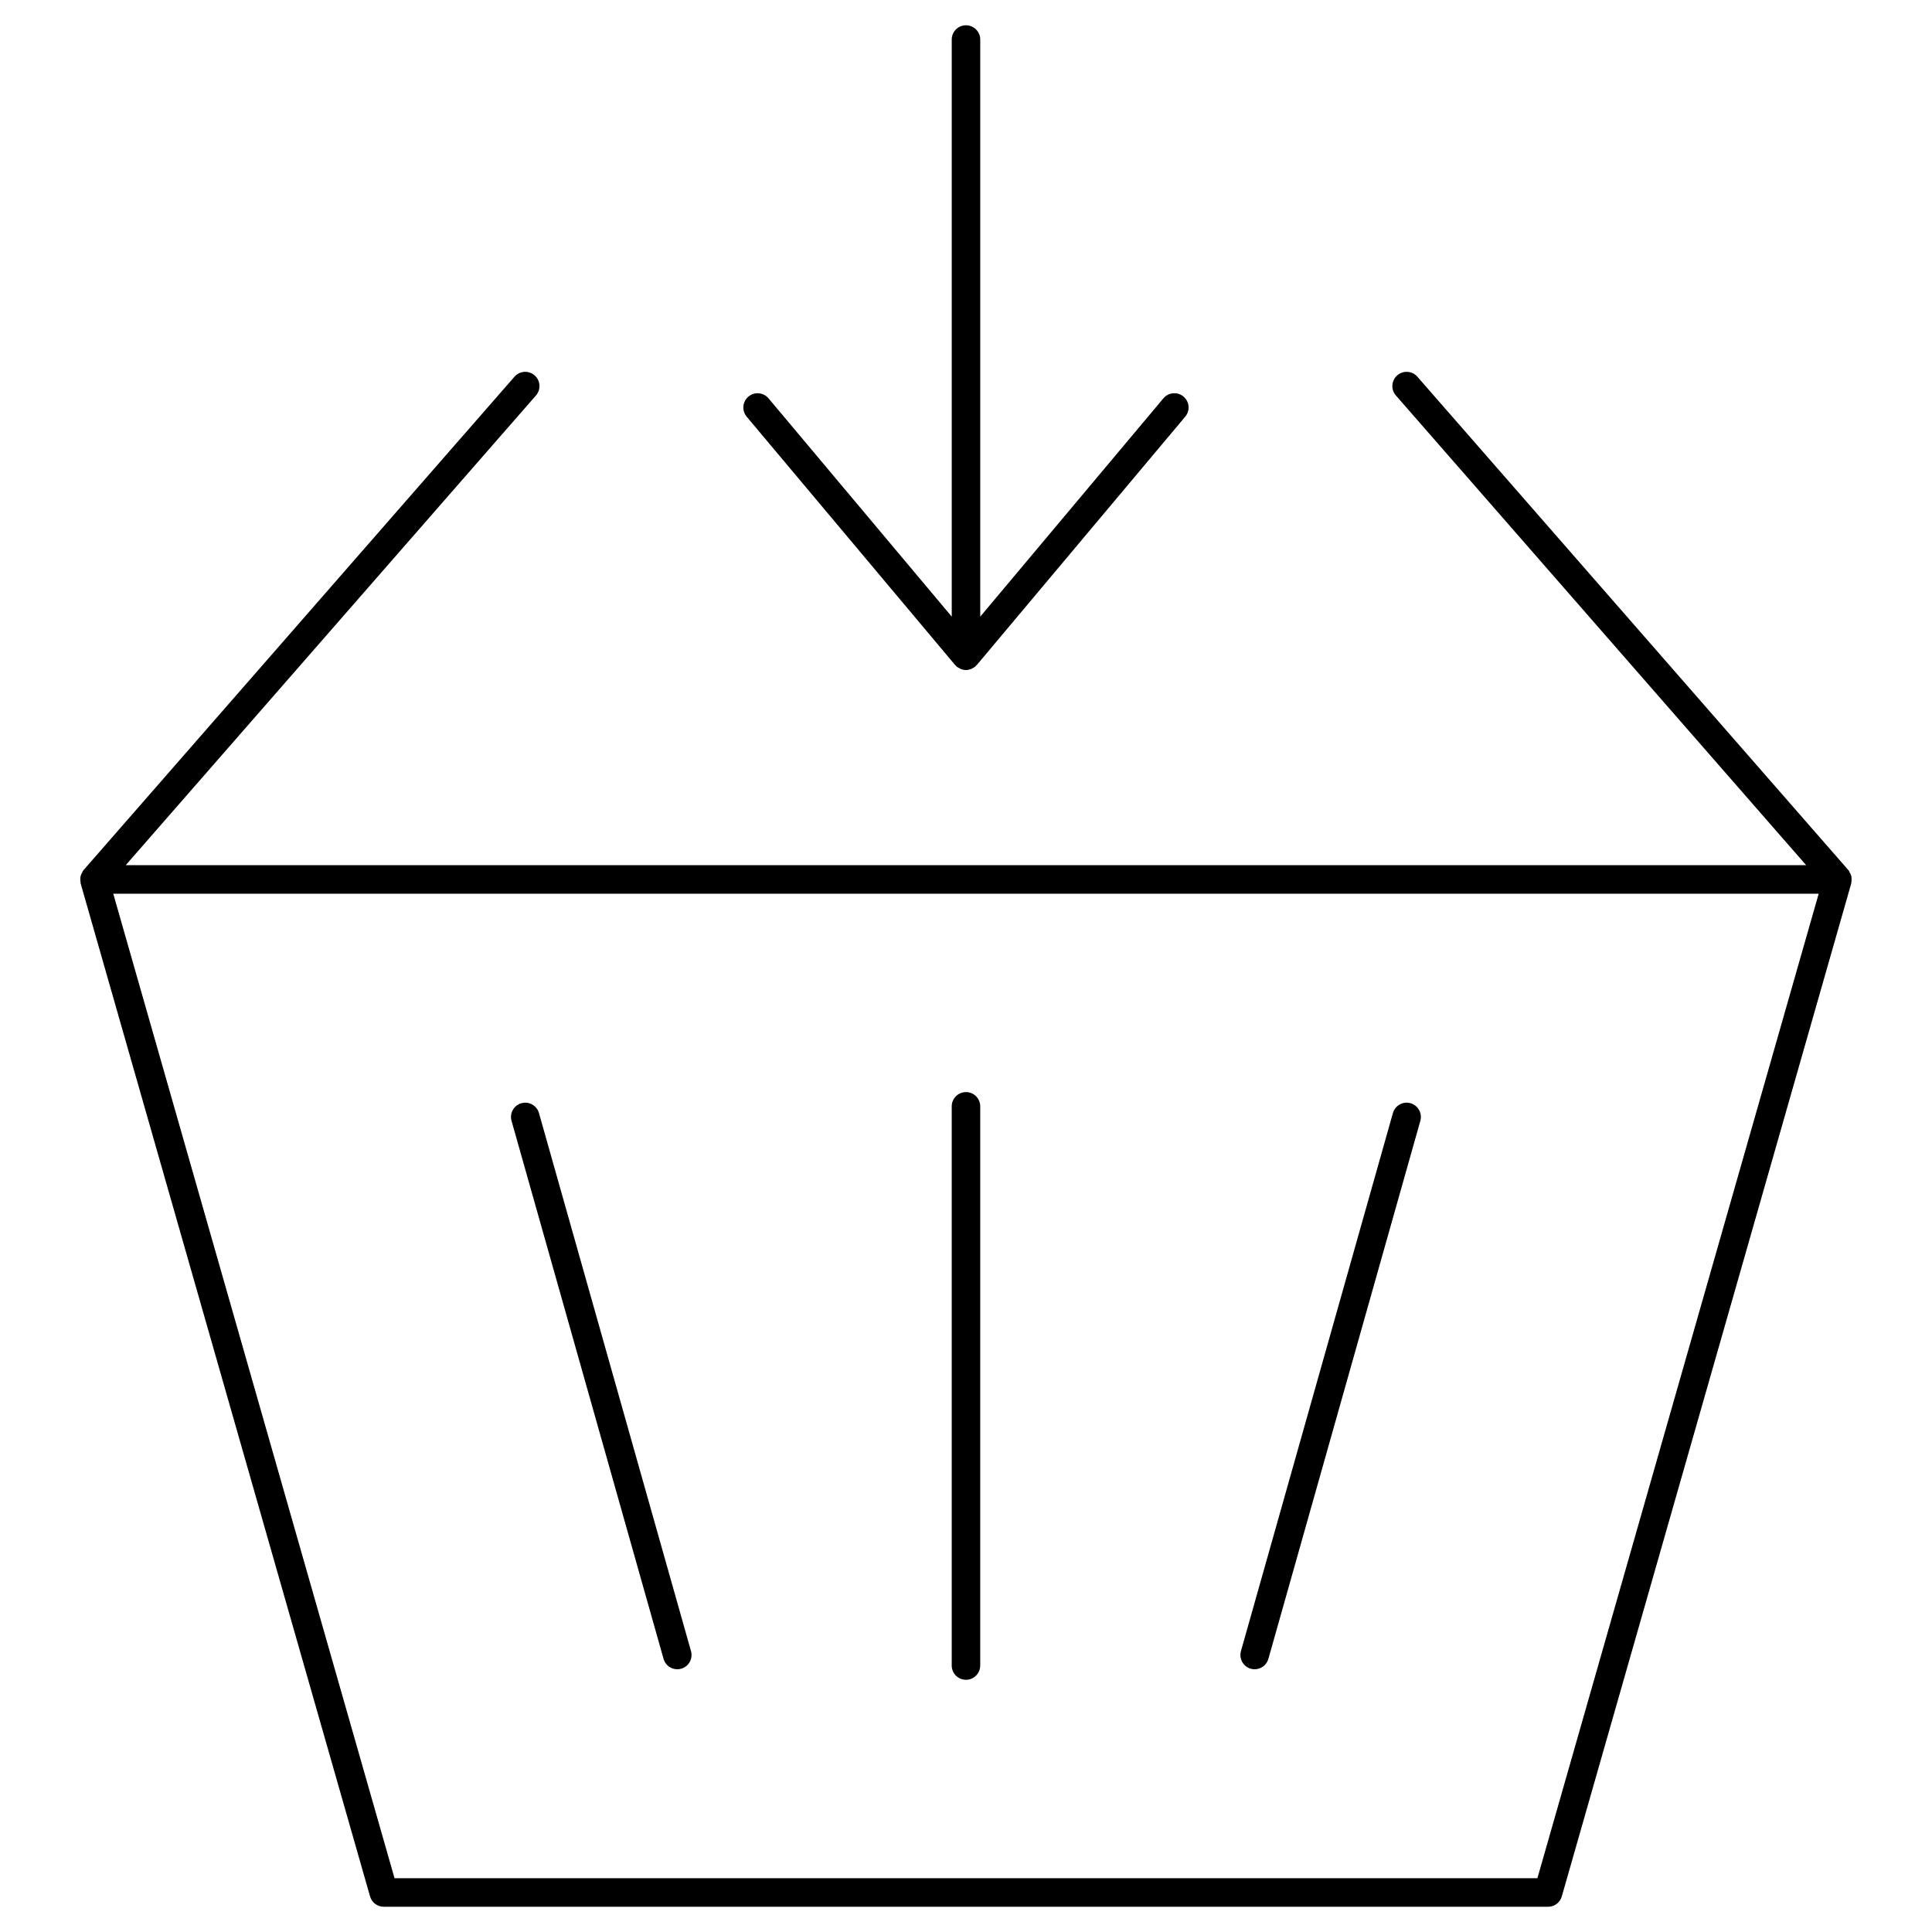 <?xml version="1.0" encoding="UTF-8"?>
<!-- Uploaded to: SVG Repo, www.svgrepo.com, Generator: SVG Repo Mixer Tools -->
<svg fill="#000000" width="800px" height="800px" version="1.1" viewBox="144 144 512 512" xmlns="http://www.w3.org/2000/svg">
 <g>
  <path d="m634.68 376.71c-0.02-0.188-0.023-0.363-0.07-0.539-0.09-0.348-0.246-0.664-0.434-0.988-0.082-0.125-0.09-0.289-0.18-0.406-0.031-0.035-0.074-0.051-0.105-0.086s-0.035-0.082-0.066-0.117l-114.21-130.74c-1.367-1.578-3.769-1.727-5.332-0.363-1.578 1.371-1.734 3.762-0.359 5.332l108.73 124.48h-445.34l108.72-124.48c1.371-1.57 1.211-3.961-0.363-5.332-1.574-1.371-3.961-1.215-5.332 0.363l-114.19 130.74c-0.035 0.039-0.039 0.09-0.074 0.125-0.023 0.035-0.07 0.047-0.098 0.082-0.09 0.117-0.102 0.266-0.172 0.387-0.191 0.324-0.352 0.641-0.438 0.992-0.047 0.191-0.055 0.379-0.07 0.574-0.031 0.348-0.016 0.684 0.051 1.027 0.02 0.109-0.016 0.223 0.016 0.328l76.703 268.48c0.465 1.621 1.945 2.742 3.633 2.742h308.56c1.688 0 3.168-1.117 3.633-2.742l76.711-268.47c0.031-0.098-0.004-0.191 0.016-0.289 0.07-0.363 0.086-0.719 0.051-1.094zm-83.254 265.04h-302.87l-74.543-260.91h451.96z"/>
  <path d="m399.99 589.16c2.086 0 3.777-1.691 3.777-3.777l0.004-148.19c0-2.086-1.691-3.777-3.777-3.777-2.086 0-3.777 1.691-3.777 3.777v148.19c-0.004 2.082 1.688 3.777 3.773 3.777z"/>
  <path d="m319.85 583.62c0.469 1.664 1.984 2.75 3.633 2.75 0.336 0 0.684-0.047 1.031-0.141 2.004-0.562 3.176-2.656 2.609-4.664l-40.289-142.59c-0.562-2-2.637-3.176-4.664-2.609-2.004 0.562-3.176 2.656-2.609 4.664z"/>
  <path d="m475.47 586.23c0.344 0.102 0.691 0.141 1.027 0.141 1.648 0 3.168-1.09 3.637-2.75l40.273-142.59c0.562-2.004-0.598-4.098-2.609-4.664-2.016-0.57-4.098 0.605-4.664 2.609l-40.273 142.59c-0.559 2.008 0.605 4.102 2.609 4.664z"/>
  <path d="m397.1 320.22c0.035 0.039 0.086 0.055 0.121 0.098 0.082 0.086 0.156 0.168 0.242 0.246 0.039 0.035 0.059 0.09 0.105 0.125 0.18 0.152 0.395 0.227 0.594 0.336 0.109 0.066 0.203 0.16 0.316 0.211 0.051 0.02 0.102 0.035 0.145 0.051 0.441 0.176 0.906 0.277 1.371 0.277s0.926-0.105 1.371-0.277c0.051-0.02 0.102-0.031 0.145-0.051 0.109-0.051 0.203-0.145 0.309-0.207 0.004 0 0.004-0.004 0.004-0.004 0.203-0.109 0.414-0.191 0.594-0.344 0.047-0.035 0.059-0.09 0.102-0.133 0.09-0.082 0.168-0.16 0.246-0.246 0.035-0.039 0.086-0.051 0.117-0.09l55.223-65.797c1.344-1.598 1.137-3.981-0.465-5.324-1.594-1.336-3.977-1.133-5.324 0.469l-48.539 57.855v-152.94c0-2.086-1.691-3.777-3.777-3.777s-3.777 1.691-3.777 3.777v152.94l-48.551-57.848c-1.34-1.598-3.723-1.809-5.324-0.469-1.598 1.344-1.809 3.727-0.469 5.324z"/>
 </g>
</svg>